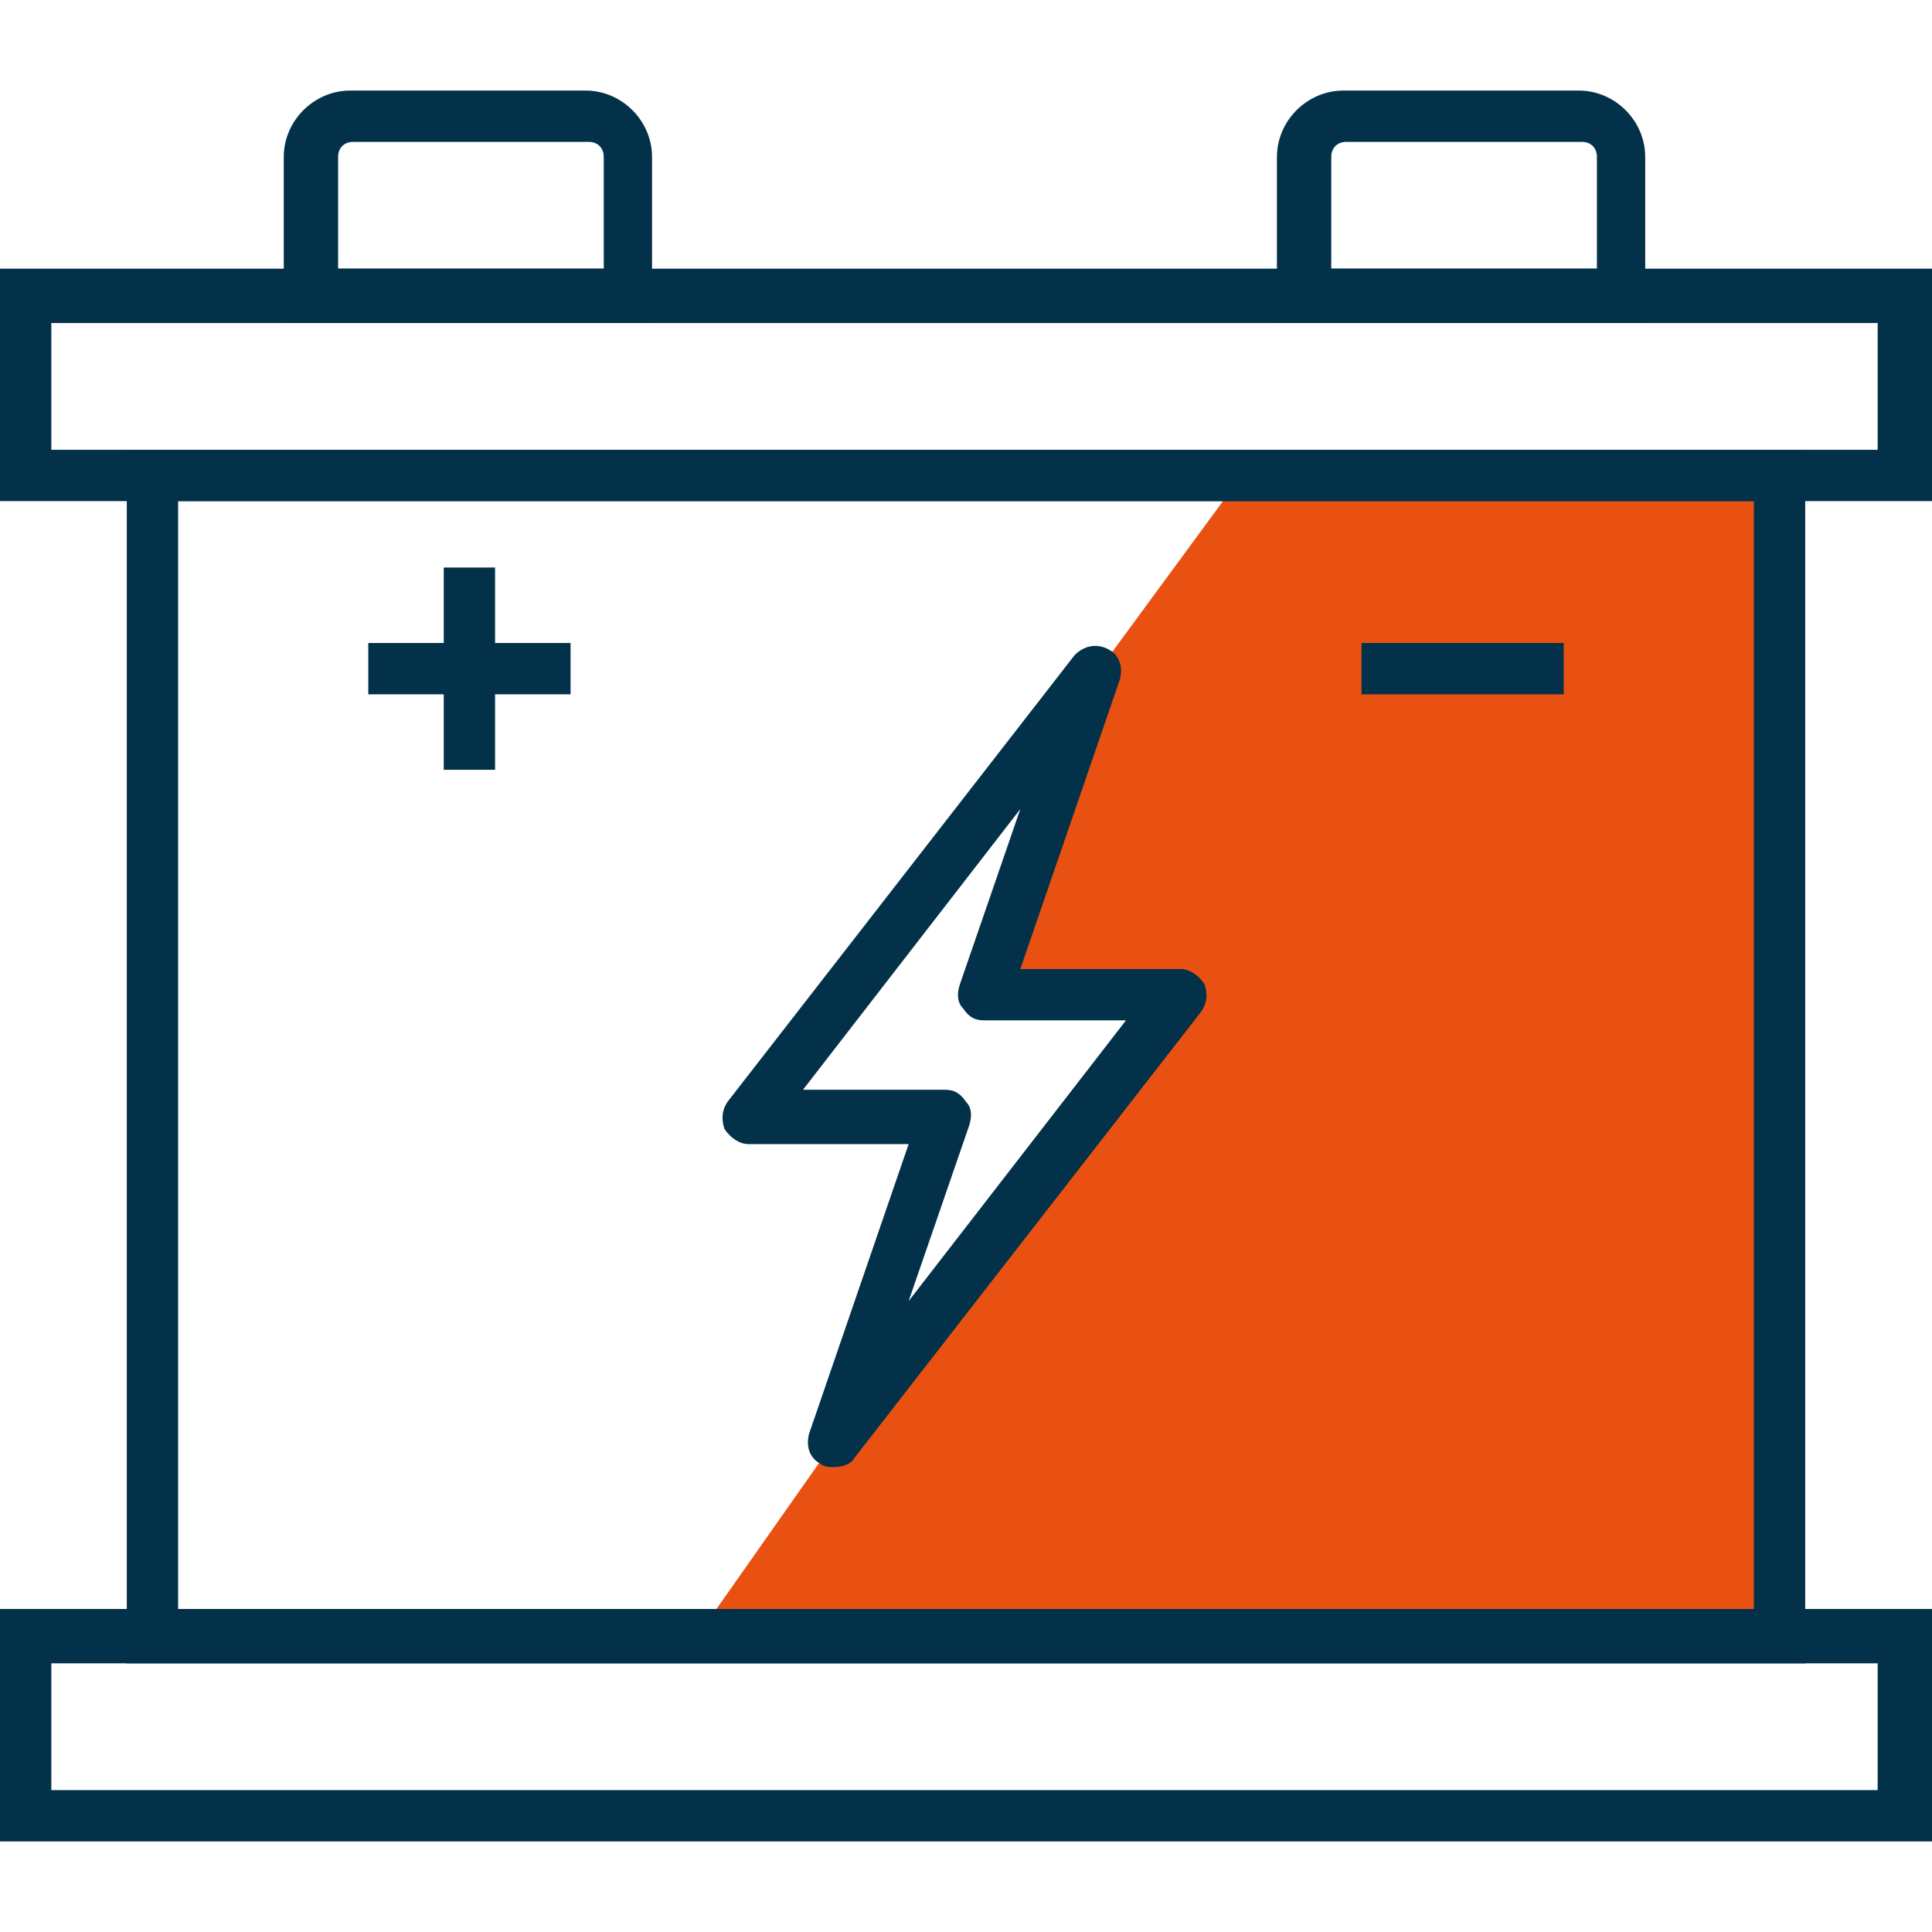 <?xml version="1.0" encoding="utf-8"?>
<!-- Generator: Adobe Illustrator 21.0.0, SVG Export Plug-In . SVG Version: 6.00 Build 0)  -->
<svg version="1.1" id="Layer_1" xmlns="http://www.w3.org/2000/svg" xmlns:xlink="http://www.w3.org/1999/xlink" x="0px" y="0px"
	 viewBox="0 0 64 64" style="enable-background:new 0 0 64 64;" xml:space="preserve">
<style type="text/css">
	.st0{fill:#E85111;}
	.st1{fill:#023149;}
</style>
<g>
	<g>
		<g>
			<g>
				<g>
					<polygon class="st0" points="41.1,15.8 36.4,22.2 32.7,32.9 39.1,33 27.6,47.8 23.1,54.2 59,54.2 59,15.8 					"/>
				</g>
			</g>
		</g>
	</g>
</g>
<g>
	<g>
		<g>
			<g>
				<g>
					<path class="st1" d="M64,16.6H0V8.9h64V16.6z M1.7,14.9h60.5v-4.2H1.7V14.9z"/>
				</g>
			</g>
		</g>
	</g>
</g>
<g>
	<g>
		<g>
			<g>
				<g>
					<path class="st1" d="M64,61H0v-7.7h64V61z M1.7,59.3h60.5v-4.2H1.7V59.3z"/>
				</g>
			</g>
		</g>
	</g>
</g>
<g>
	<g>
		<g>
			<g>
				<g>
					<path class="st1" d="M59.8,55.1H4.2V14.9h55.6V55.1z M5.9,53.3h52.2V16.6H5.9V53.3z"/>
				</g>
			</g>
		</g>
	</g>
</g>
<g>
	<g>
		<g>
			<g>
				<g>
					<path class="st1" d="M21.7,10.7H9.4V5.2c0-1.2,1-2.2,2.2-2.2h7.8c1.2,0,2.2,1,2.2,2.2V10.7z M11.2,8.9h8.8V5.2
						c0-0.3-0.2-0.5-0.5-0.5h-7.8c-0.3,0-0.5,0.2-0.5,0.5V8.9z"/>
				</g>
			</g>
		</g>
	</g>
</g>
<g>
	<g>
		<g>
			<g>
				<g>
					<path class="st1" d="M54.6,10.7H42.3V5.2c0-1.2,1-2.2,2.2-2.2h7.8c1.2,0,2.2,1,2.2,2.2V10.7z M44.1,8.9h8.8V5.2
						c0-0.3-0.2-0.5-0.5-0.5h-7.8c-0.3,0-0.5,0.2-0.5,0.5V8.9z"/>
				</g>
			</g>
		</g>
	</g>
</g>
<g>
	<g>
		<g>
			<g>
				<g>
					<rect x="14.7" y="18.8" class="st1" width="1.7" height="6.7"/>
				</g>
			</g>
		</g>
	</g>
</g>
<g>
	<g>
		<g>
			<g>
				<g>
					<rect x="12.2" y="21.3" class="st1" width="6.7" height="1.7"/>
				</g>
			</g>
		</g>
	</g>
</g>
<g>
	<g>
		<g>
			<g>
				<g>
					<rect x="45.1" y="21.3" class="st1" width="6.7" height="1.7"/>
				</g>
			</g>
		</g>
	</g>
</g>
<g>
	<g>
		<g>
			<g>
				<g>
					<g>
						<path class="st1" d="M27.6,48.6c-0.1,0-0.3,0-0.4-0.1c-0.4-0.2-0.5-0.6-0.4-1l3.3-9.6l-5.3,0c-0.3,0-0.6-0.2-0.8-0.5
							c-0.1-0.3-0.1-0.6,0.1-0.9l11.5-14.8c0.3-0.3,0.7-0.4,1.1-0.2c0.4,0.2,0.5,0.6,0.4,1l-3.3,9.6l5.3,0c0.3,0,0.6,0.2,0.8,0.5
							c0.1,0.3,0.1,0.6-0.1,0.9L28.3,48.3C28.2,48.5,27.9,48.6,27.6,48.6z M26.6,36.1l4.7,0c0.3,0,0.5,0.1,0.7,0.4
							c0.2,0.2,0.2,0.5,0.1,0.8l-2,5.8l7.2-9.3l-4.7,0c-0.3,0-0.5-0.1-0.7-0.4c-0.2-0.2-0.2-0.5-0.1-0.8l2-5.8L26.6,36.1z"/>
					</g>
				</g>
			</g>
		</g>
	</g>
</g>
</svg>
